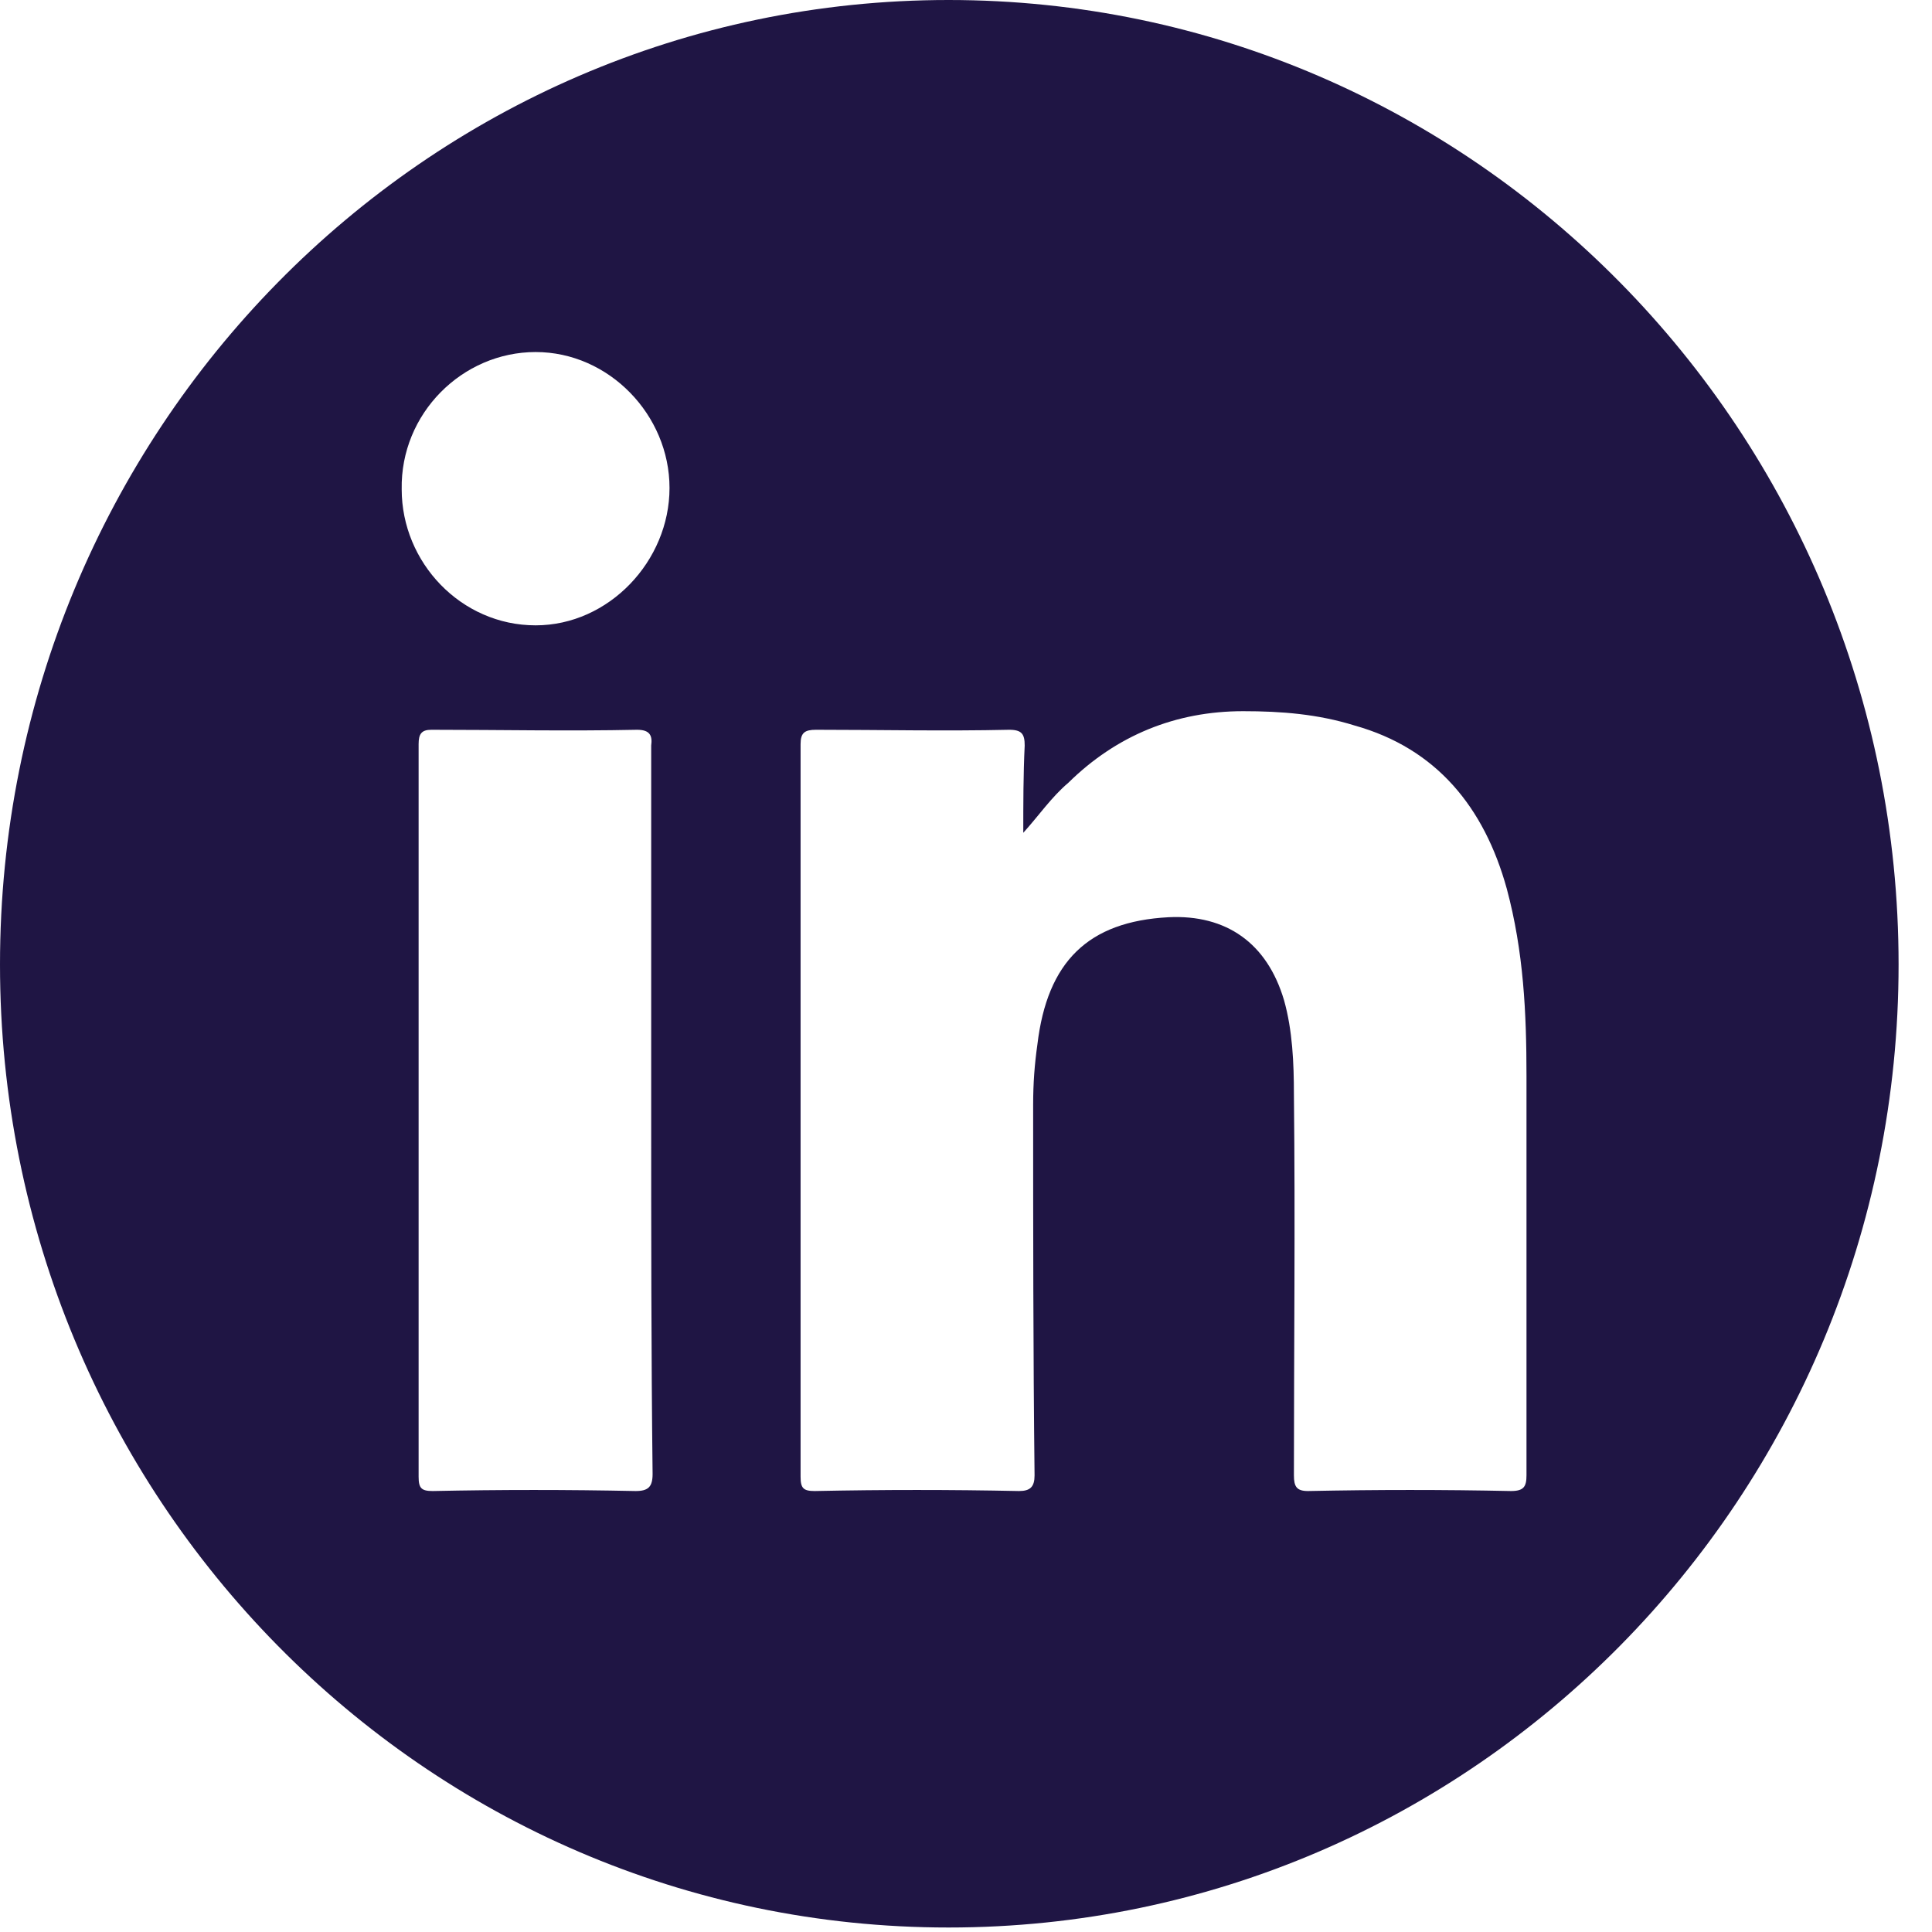 <svg width="37" height="37" viewBox="0 0 37 37" fill="none" xmlns="http://www.w3.org/2000/svg">
<path d="M18.166 0C8.125 0 0 8.276 0 18.471C0 28.665 8.125 36.914 18.166 36.914C28.208 36.914 36.36 28.665 36.36 18.471C36.36 8.276 28.208 0 18.166 0ZM12.174 28.555C10.851 28.528 9.583 28.528 8.287 28.555C8.071 28.555 8.017 28.501 8.017 28.281V14.25C8.017 14.059 8.071 13.976 8.26 13.976C9.583 13.976 10.878 14.004 12.201 13.976C12.444 13.976 12.498 14.086 12.471 14.278V21.293C12.471 23.595 12.471 25.925 12.498 28.227C12.498 28.473 12.417 28.555 12.174 28.555ZM10.258 11.976C8.827 11.976 7.693 10.77 7.693 9.372C7.666 7.92 8.854 6.742 10.258 6.742C11.661 6.742 12.822 7.947 12.822 9.345C12.822 10.743 11.661 11.976 10.258 11.976ZM29.234 28.254C29.234 28.473 29.18 28.555 28.937 28.555C27.641 28.528 26.372 28.528 25.05 28.555C24.834 28.555 24.78 28.473 24.78 28.254C24.78 25.842 24.807 23.431 24.78 20.964C24.78 20.361 24.753 19.731 24.591 19.156C24.267 18.06 23.484 17.512 22.378 17.566C20.839 17.648 20.056 18.416 19.867 20.005C19.813 20.389 19.786 20.745 19.786 21.156C19.786 23.513 19.786 25.87 19.813 28.254C19.813 28.473 19.732 28.555 19.516 28.555C18.194 28.528 16.925 28.528 15.602 28.555C15.386 28.555 15.332 28.501 15.332 28.281V14.25C15.332 14.031 15.413 13.976 15.629 13.976C16.871 13.976 18.085 14.004 19.327 13.976C19.57 13.976 19.624 14.059 19.624 14.278C19.597 14.826 19.597 15.401 19.597 15.949C19.894 15.621 20.137 15.264 20.461 14.99C21.379 14.086 22.512 13.62 23.808 13.62C24.537 13.62 25.239 13.675 25.941 13.894C27.506 14.332 28.424 15.456 28.856 17.018C29.18 18.224 29.234 19.402 29.234 20.608V28.281V28.254Z" fill="#1F1544"/>
</svg>
